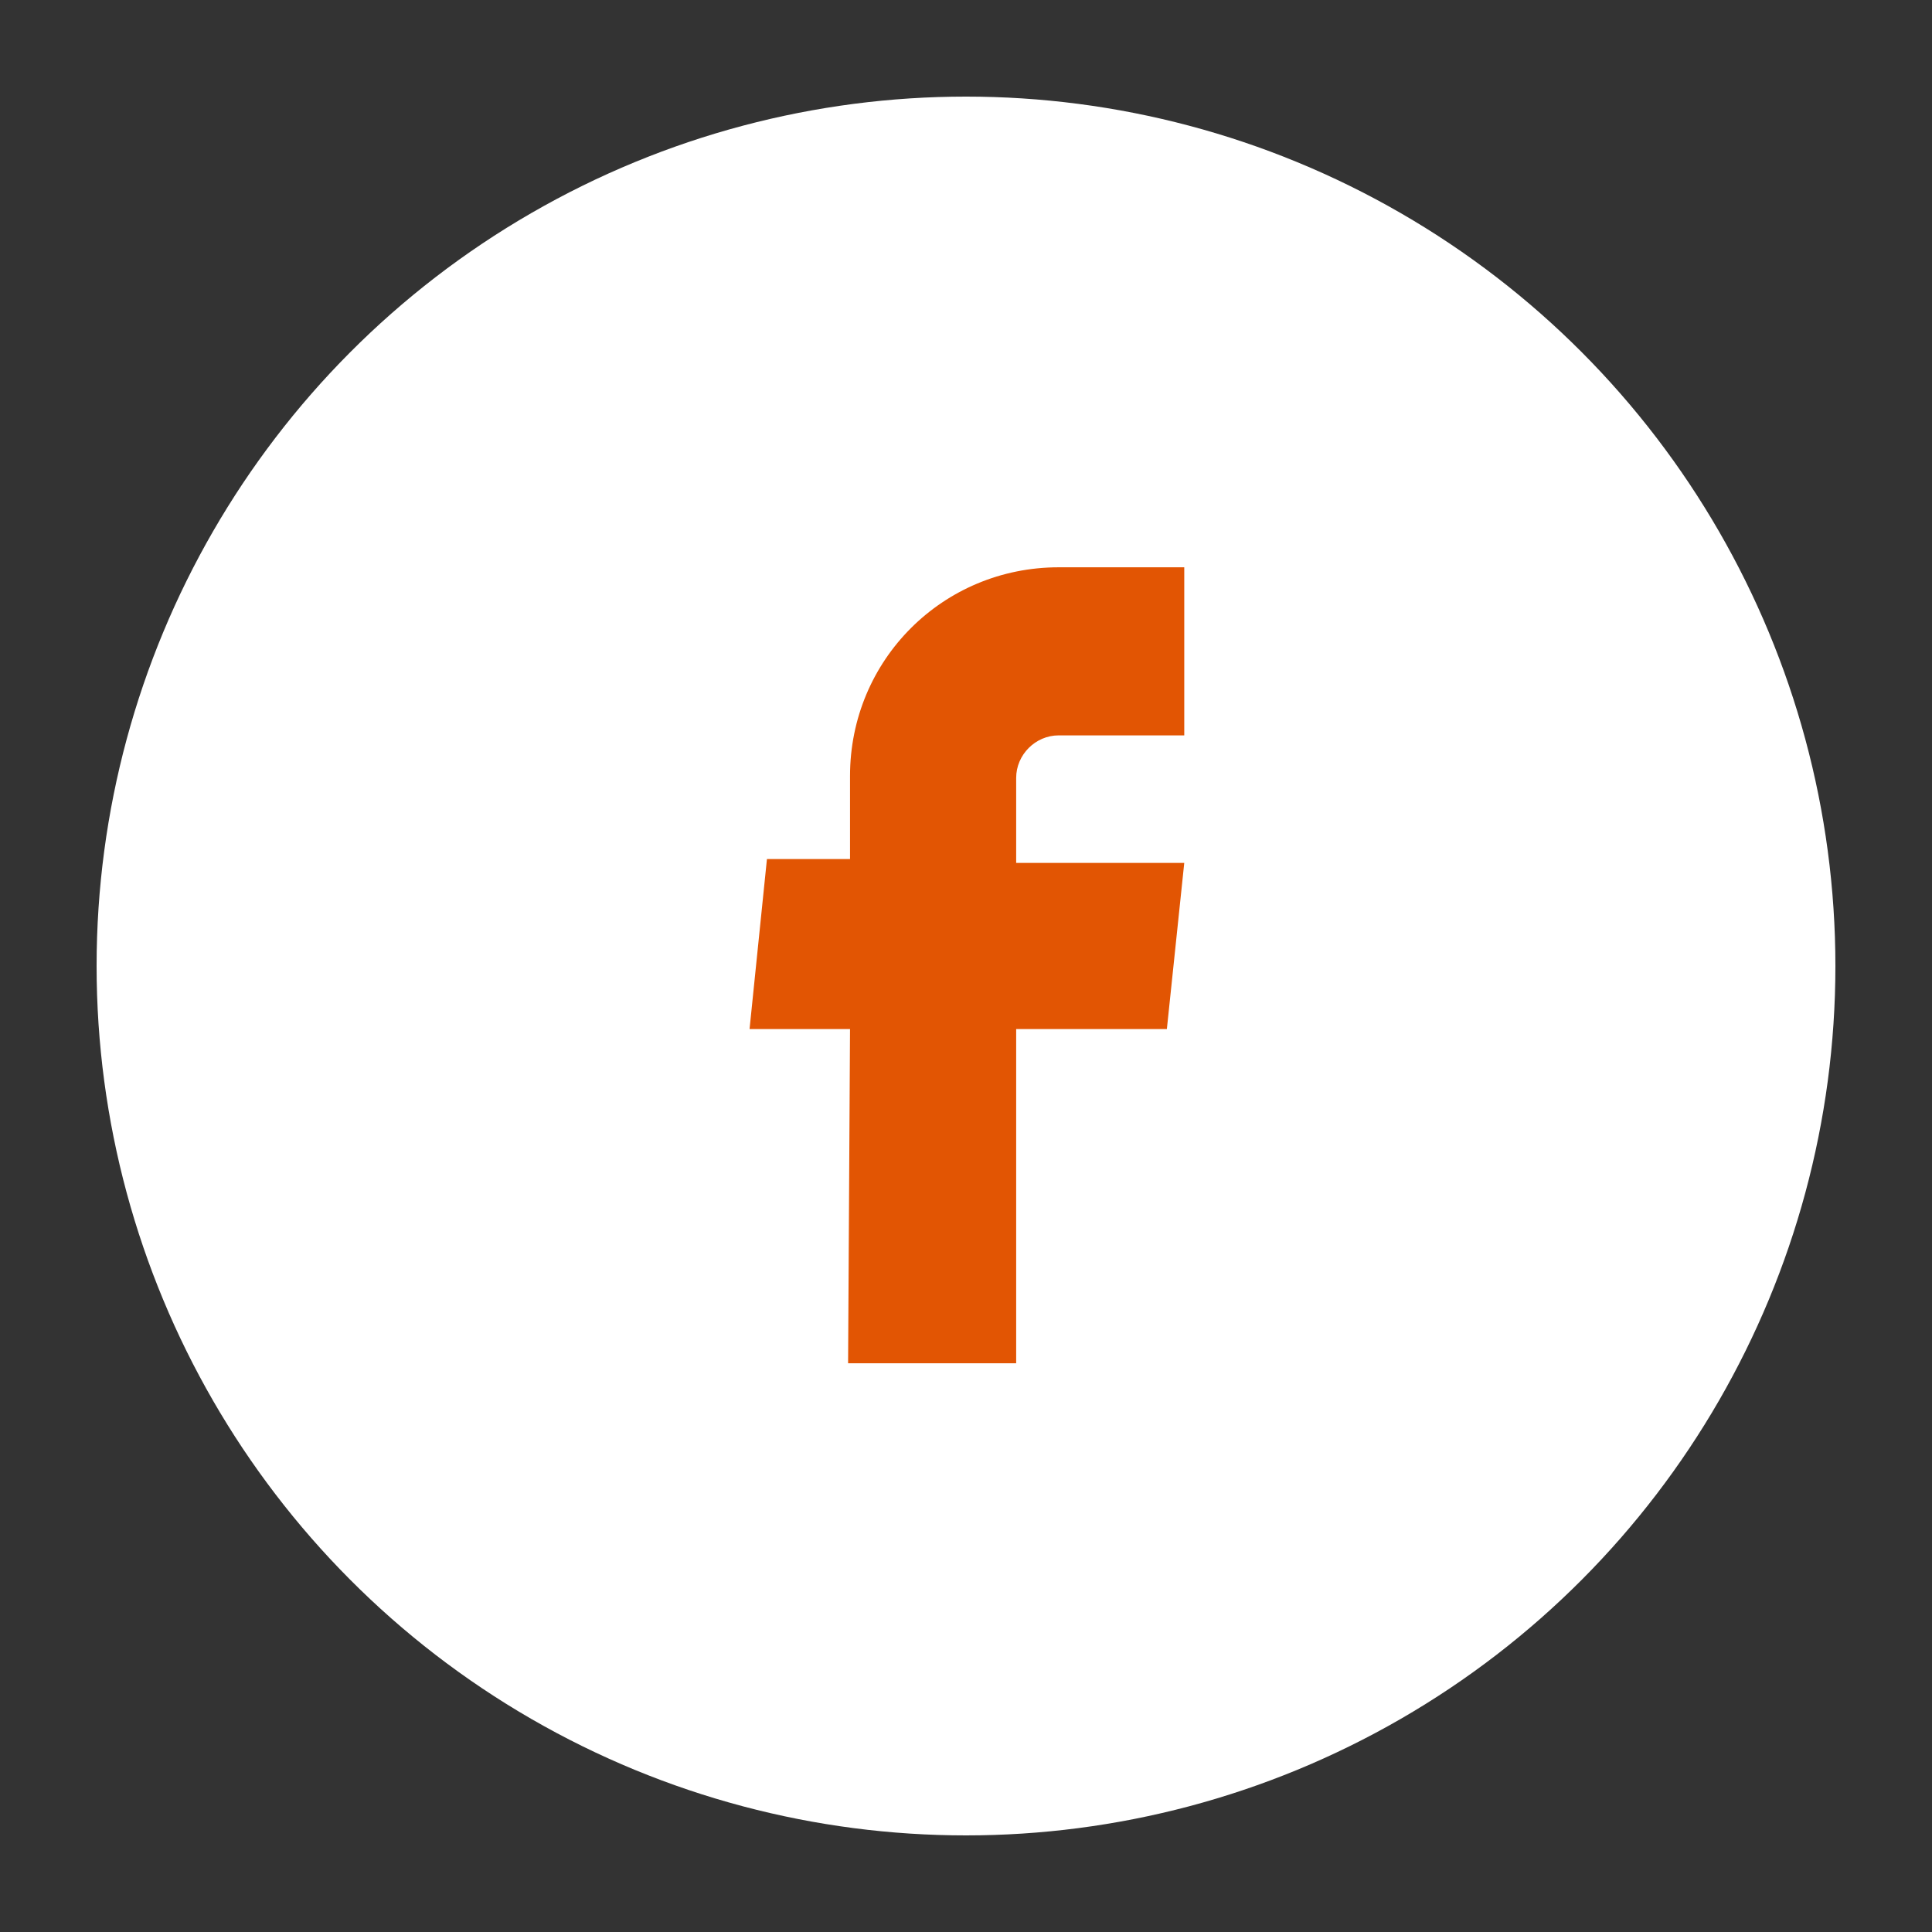 <?xml version="1.0" encoding="utf-8"?>
<!-- Generator: Adobe Illustrator 26.0.3, SVG Export Plug-In . SVG Version: 6.00 Build 0)  -->
<svg version="1.1" id="Livello_1" xmlns="http://www.w3.org/2000/svg" xmlns:xlink="http://www.w3.org/1999/xlink" x="0px" y="0px"
	 viewBox="0 0 100 100" style="enable-background:new 0 0 100 100;" xml:space="preserve">
<rect x="0" y="0" width="100" height="100" fill="#333333" stroke="none"/>
<style type="text/css">
	.st0{fill:#FFFFFF;}
	.st1{fill:#F29E00;}
	.st2{fill:#e25503;}
	.st3{fill:none;}
	.st4{fill:none;stroke:#1886A0;}
	.st5{fill:none;stroke:#1886A0;stroke-width:0.7;}
	.st6{fill:none;stroke:#1886A0;stroke-width:1.5;}
	.st7{fill:none;stroke:#1886A0;stroke-width:1.2;}
	.st8{fill:none;stroke:#1886A0;stroke-miterlimit:10;}
</style>
<g>
	<circle class="st0" cx="50" cy="50" r="45"/>
</g>
<g id="facebook_00000036972022515293828670000015849115015319575693_" transform="translate(-10.203 -3.337)">
	<path id="Tracciato_3307_00000078725530377227339050000016617854320285334691_" class="st2" d="M54.1,73.9h8.7V56.6h7.8l0.9-8.6
		h-8.7v-4.4c0-1.2,1-2.2,2.2-2.2h6.5v-8.7H65c-6,0-10.8,4.8-10.8,10.8v4.3h-4.3L49,56.6h5.2L54.1,73.9L54.1,73.9z"/>
</g>
</svg>

